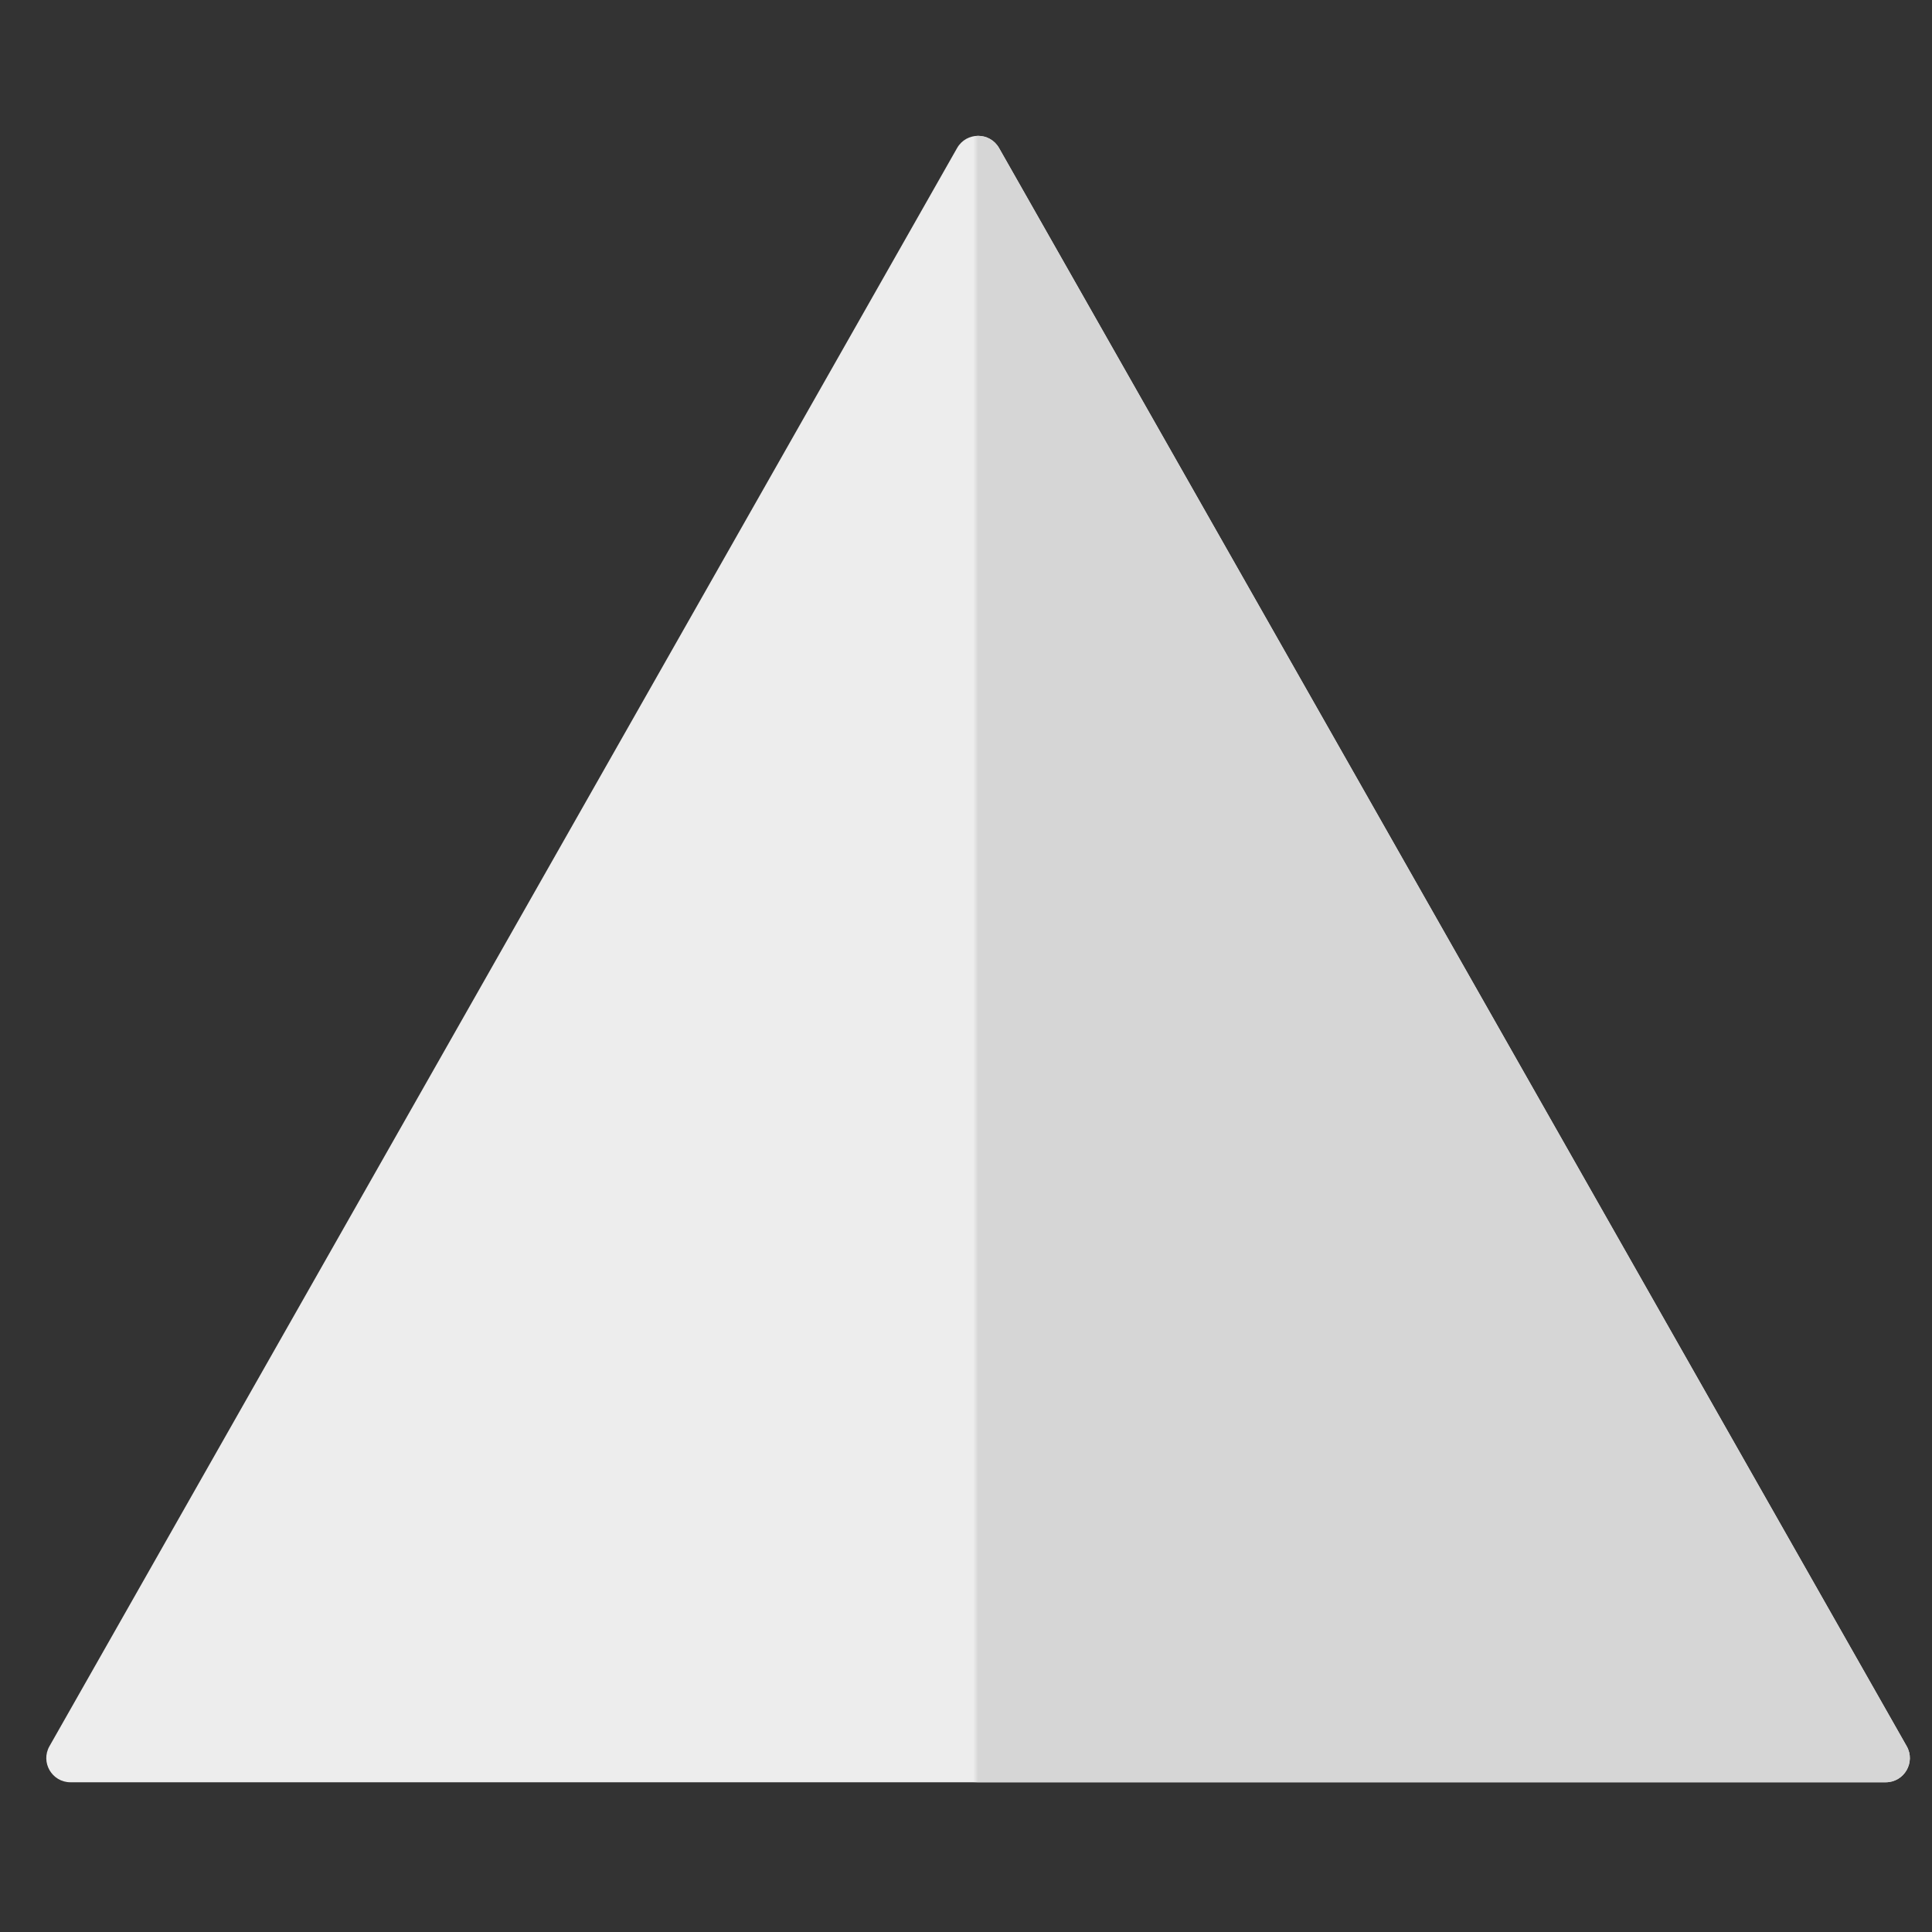 <svg width="400" height="400" viewBox="0 0 400 400" fill="none" xmlns="http://www.w3.org/2000/svg">
<rect x="0" y="0" width="400" height="400" fill="#333333" stroke="none"/>
<g clip-path="url(#clip0_215_30)">
<path d="M198.152 30.656C200.069 27.281 204.931 27.281 206.848 30.656L394.758 361.531C396.651 364.864 394.244 369 390.41 369H14.59C10.756 369 8.349 364.864 10.242 361.531L198.152 30.656Z" fill="#EDEDED"/>
<mask id="mask0_215_30" style="mask-type:alpha" maskUnits="userSpaceOnUse" x="202" y="0" width="204" height="376">
<rect x="202" width="204" height="376" fill="#DDDDDD"/>
</mask>
<g mask="url(#mask0_215_30)">
<path d="M198.152 30.656C200.069 27.281 204.931 27.281 206.848 30.656L394.758 361.531C396.651 364.864 394.244 369 390.41 369H14.59C10.756 369 8.349 364.864 10.242 361.531L198.152 30.656Z" fill="#D6D6D6"/>
</g>
</g>
<defs>
<clipPath id="clip0_215_30">
<rect width="400" height="400" fill="white"/>
</clipPath>
</defs>
</svg>
